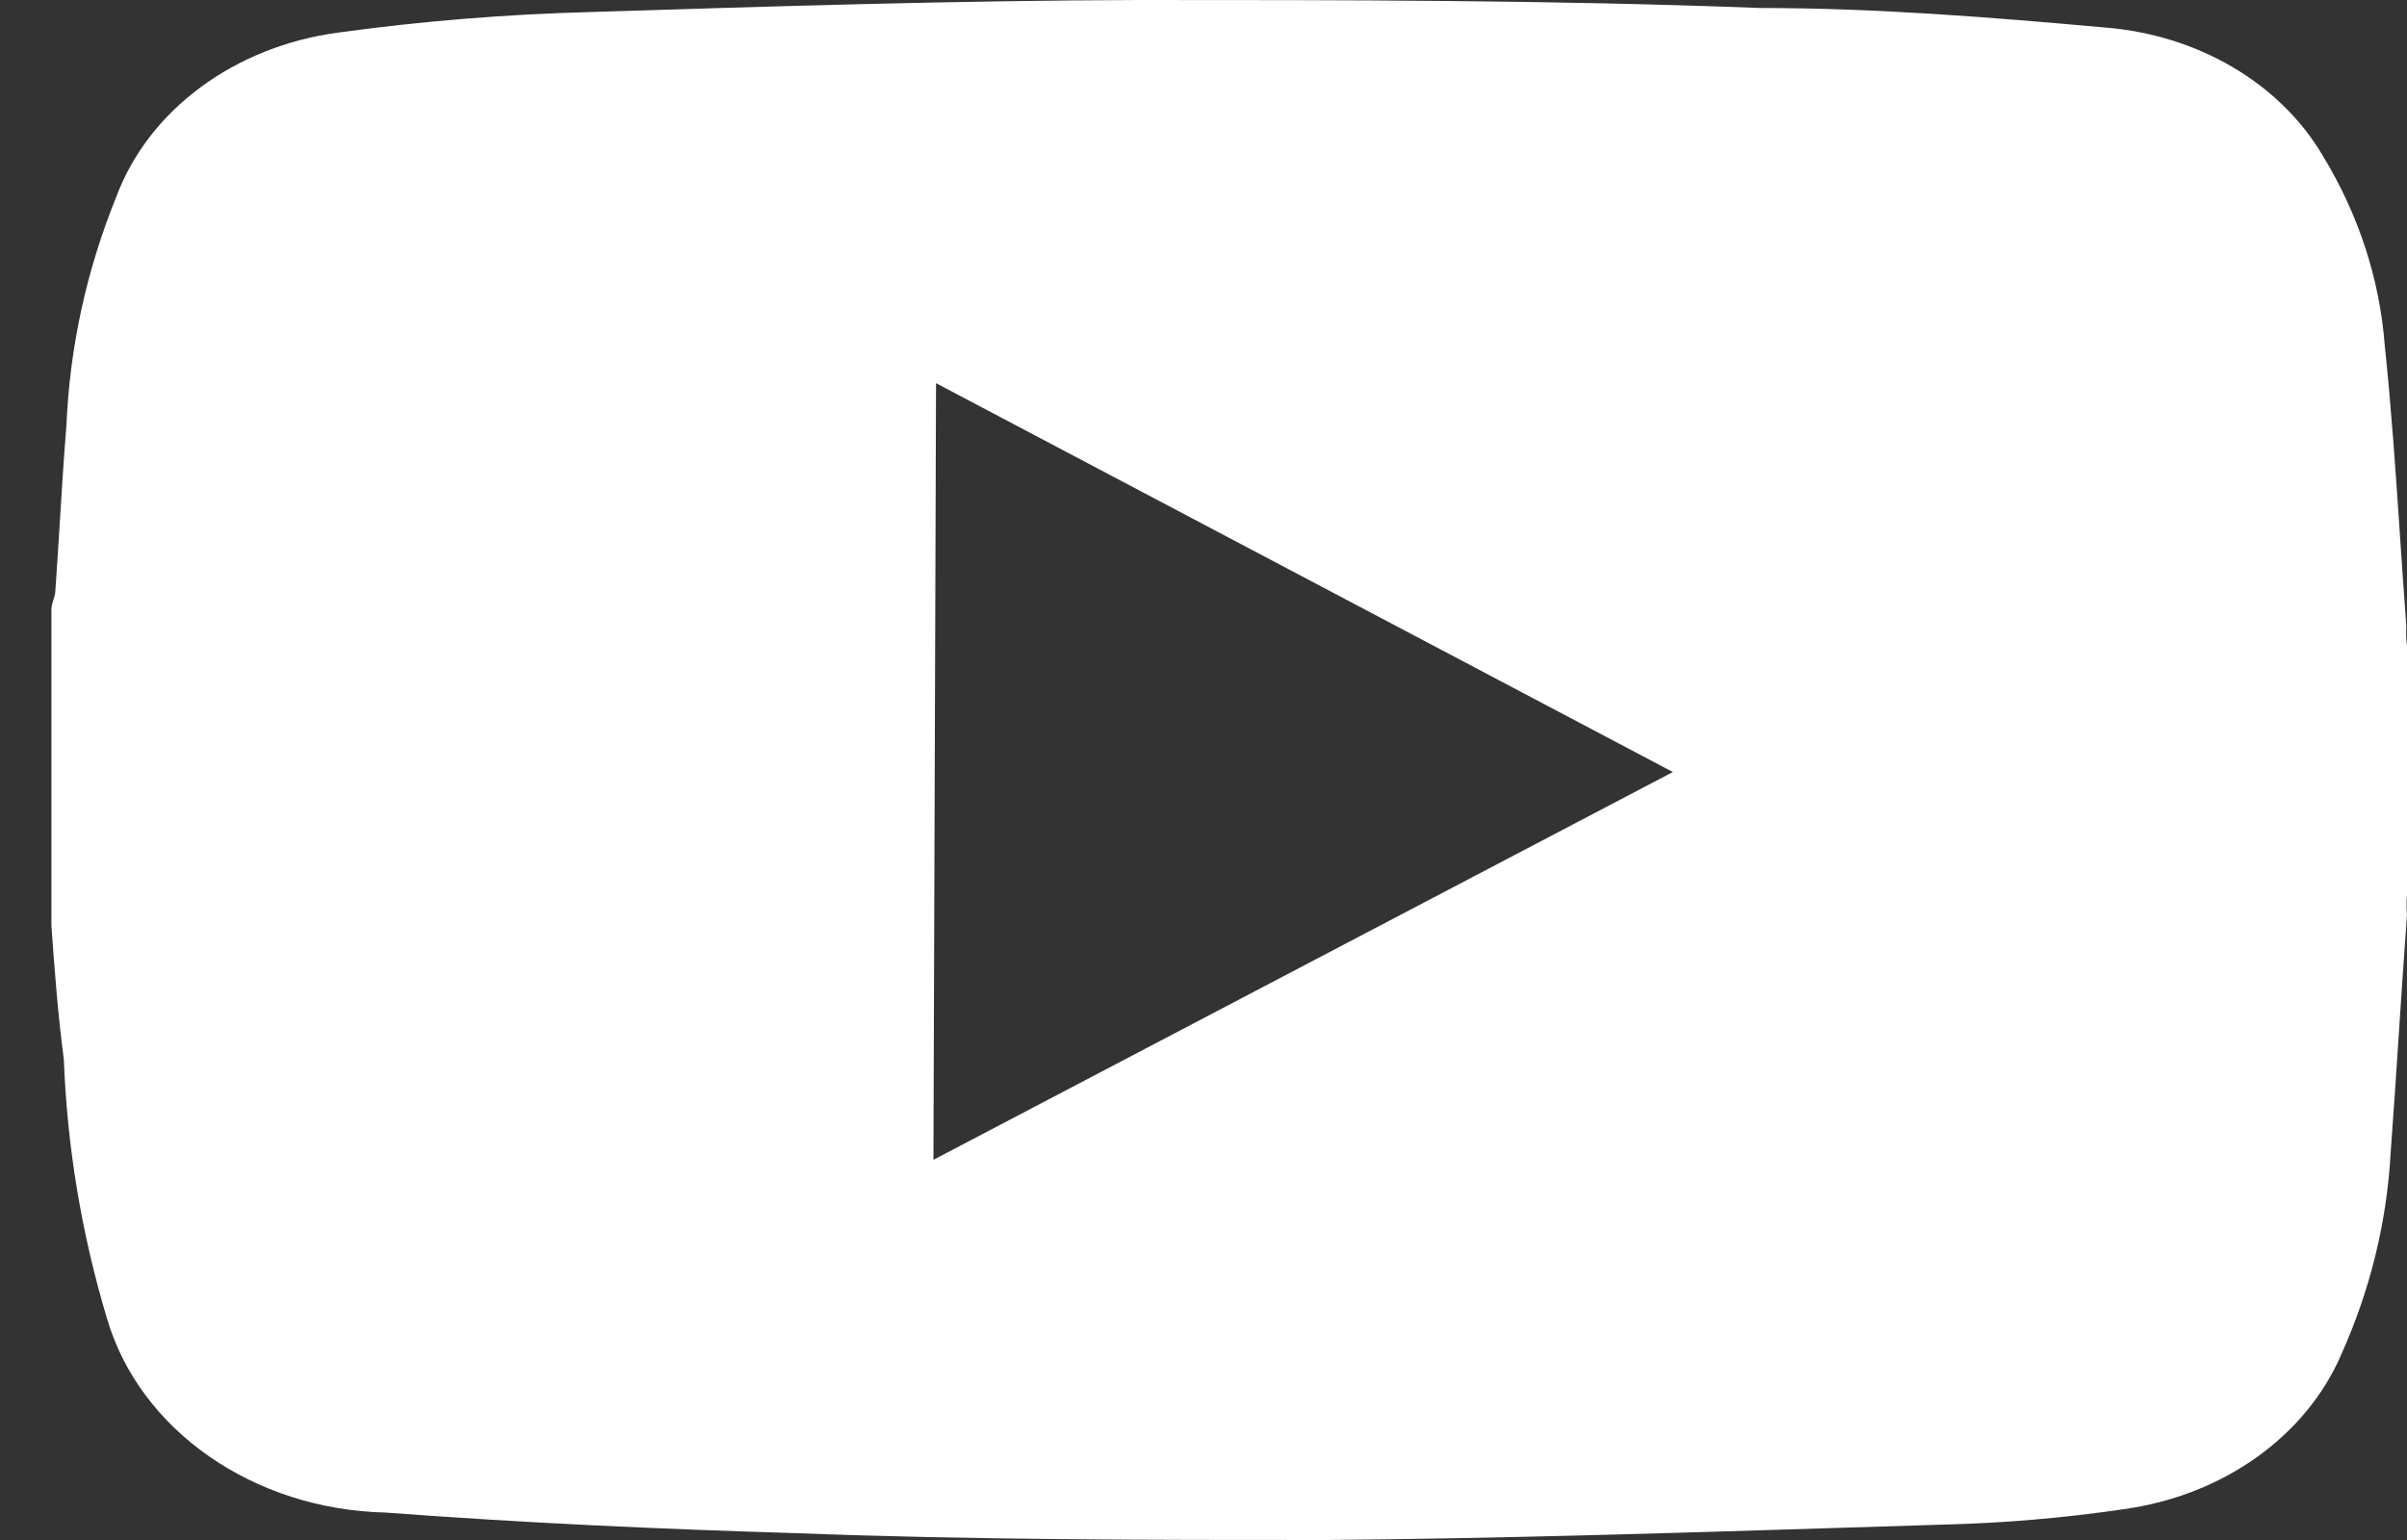 <svg width="25" height="16" viewBox="0 0 25 16" fill="none" xmlns="http://www.w3.org/2000/svg">
<rect x="0" y="0" width="25" height="16" fill="#333333" stroke="none"/>
<path fill-rule="evenodd" clip-rule="evenodd" d="M25 9.296V6.71C24.991 6.641 24.989 6.571 24.993 6.502C24.968 6.179 24.947 5.857 24.925 5.534C24.881 4.884 24.837 4.235 24.769 3.589C24.716 2.898 24.496 2.225 24.123 1.614C23.678 0.86 22.821 0.359 21.854 0.285C20.664 0.178 19.475 0.083 18.279 0.083C16.124 0 13.977 0 11.822 0C9.926 0.006 8.03 0.065 6.134 0.125C5.257 0.148 4.383 0.219 3.517 0.338C2.439 0.48 1.544 1.141 1.207 2.047C0.898 2.81 0.724 3.61 0.69 4.42C0.66 4.783 0.639 5.136 0.617 5.495C0.603 5.711 0.59 5.929 0.574 6.152C0.572 6.178 0.564 6.203 0.555 6.229C0.545 6.264 0.534 6.299 0.534 6.336V9.617C0.568 10.091 0.602 10.548 0.663 11.005C0.697 11.914 0.847 12.818 1.111 13.698C1.451 14.86 2.633 15.684 4.007 15.715C5.427 15.822 6.854 15.887 8.275 15.929C10.11 16 11.945 16 13.773 16C15.555 15.985 17.343 15.929 19.127 15.873C19.479 15.862 19.83 15.851 20.182 15.84C20.81 15.825 21.437 15.771 22.057 15.68C23.09 15.538 23.955 14.921 24.32 14.066C24.619 13.399 24.791 12.693 24.83 11.978C24.861 11.566 24.888 11.153 24.915 10.741C24.942 10.329 24.97 9.916 25 9.504C24.994 9.435 24.994 9.365 25 9.296ZM17.375 8.021L9.695 12.05L9.722 3.981L17.375 8.021Z" fill="white"/>
</svg>
